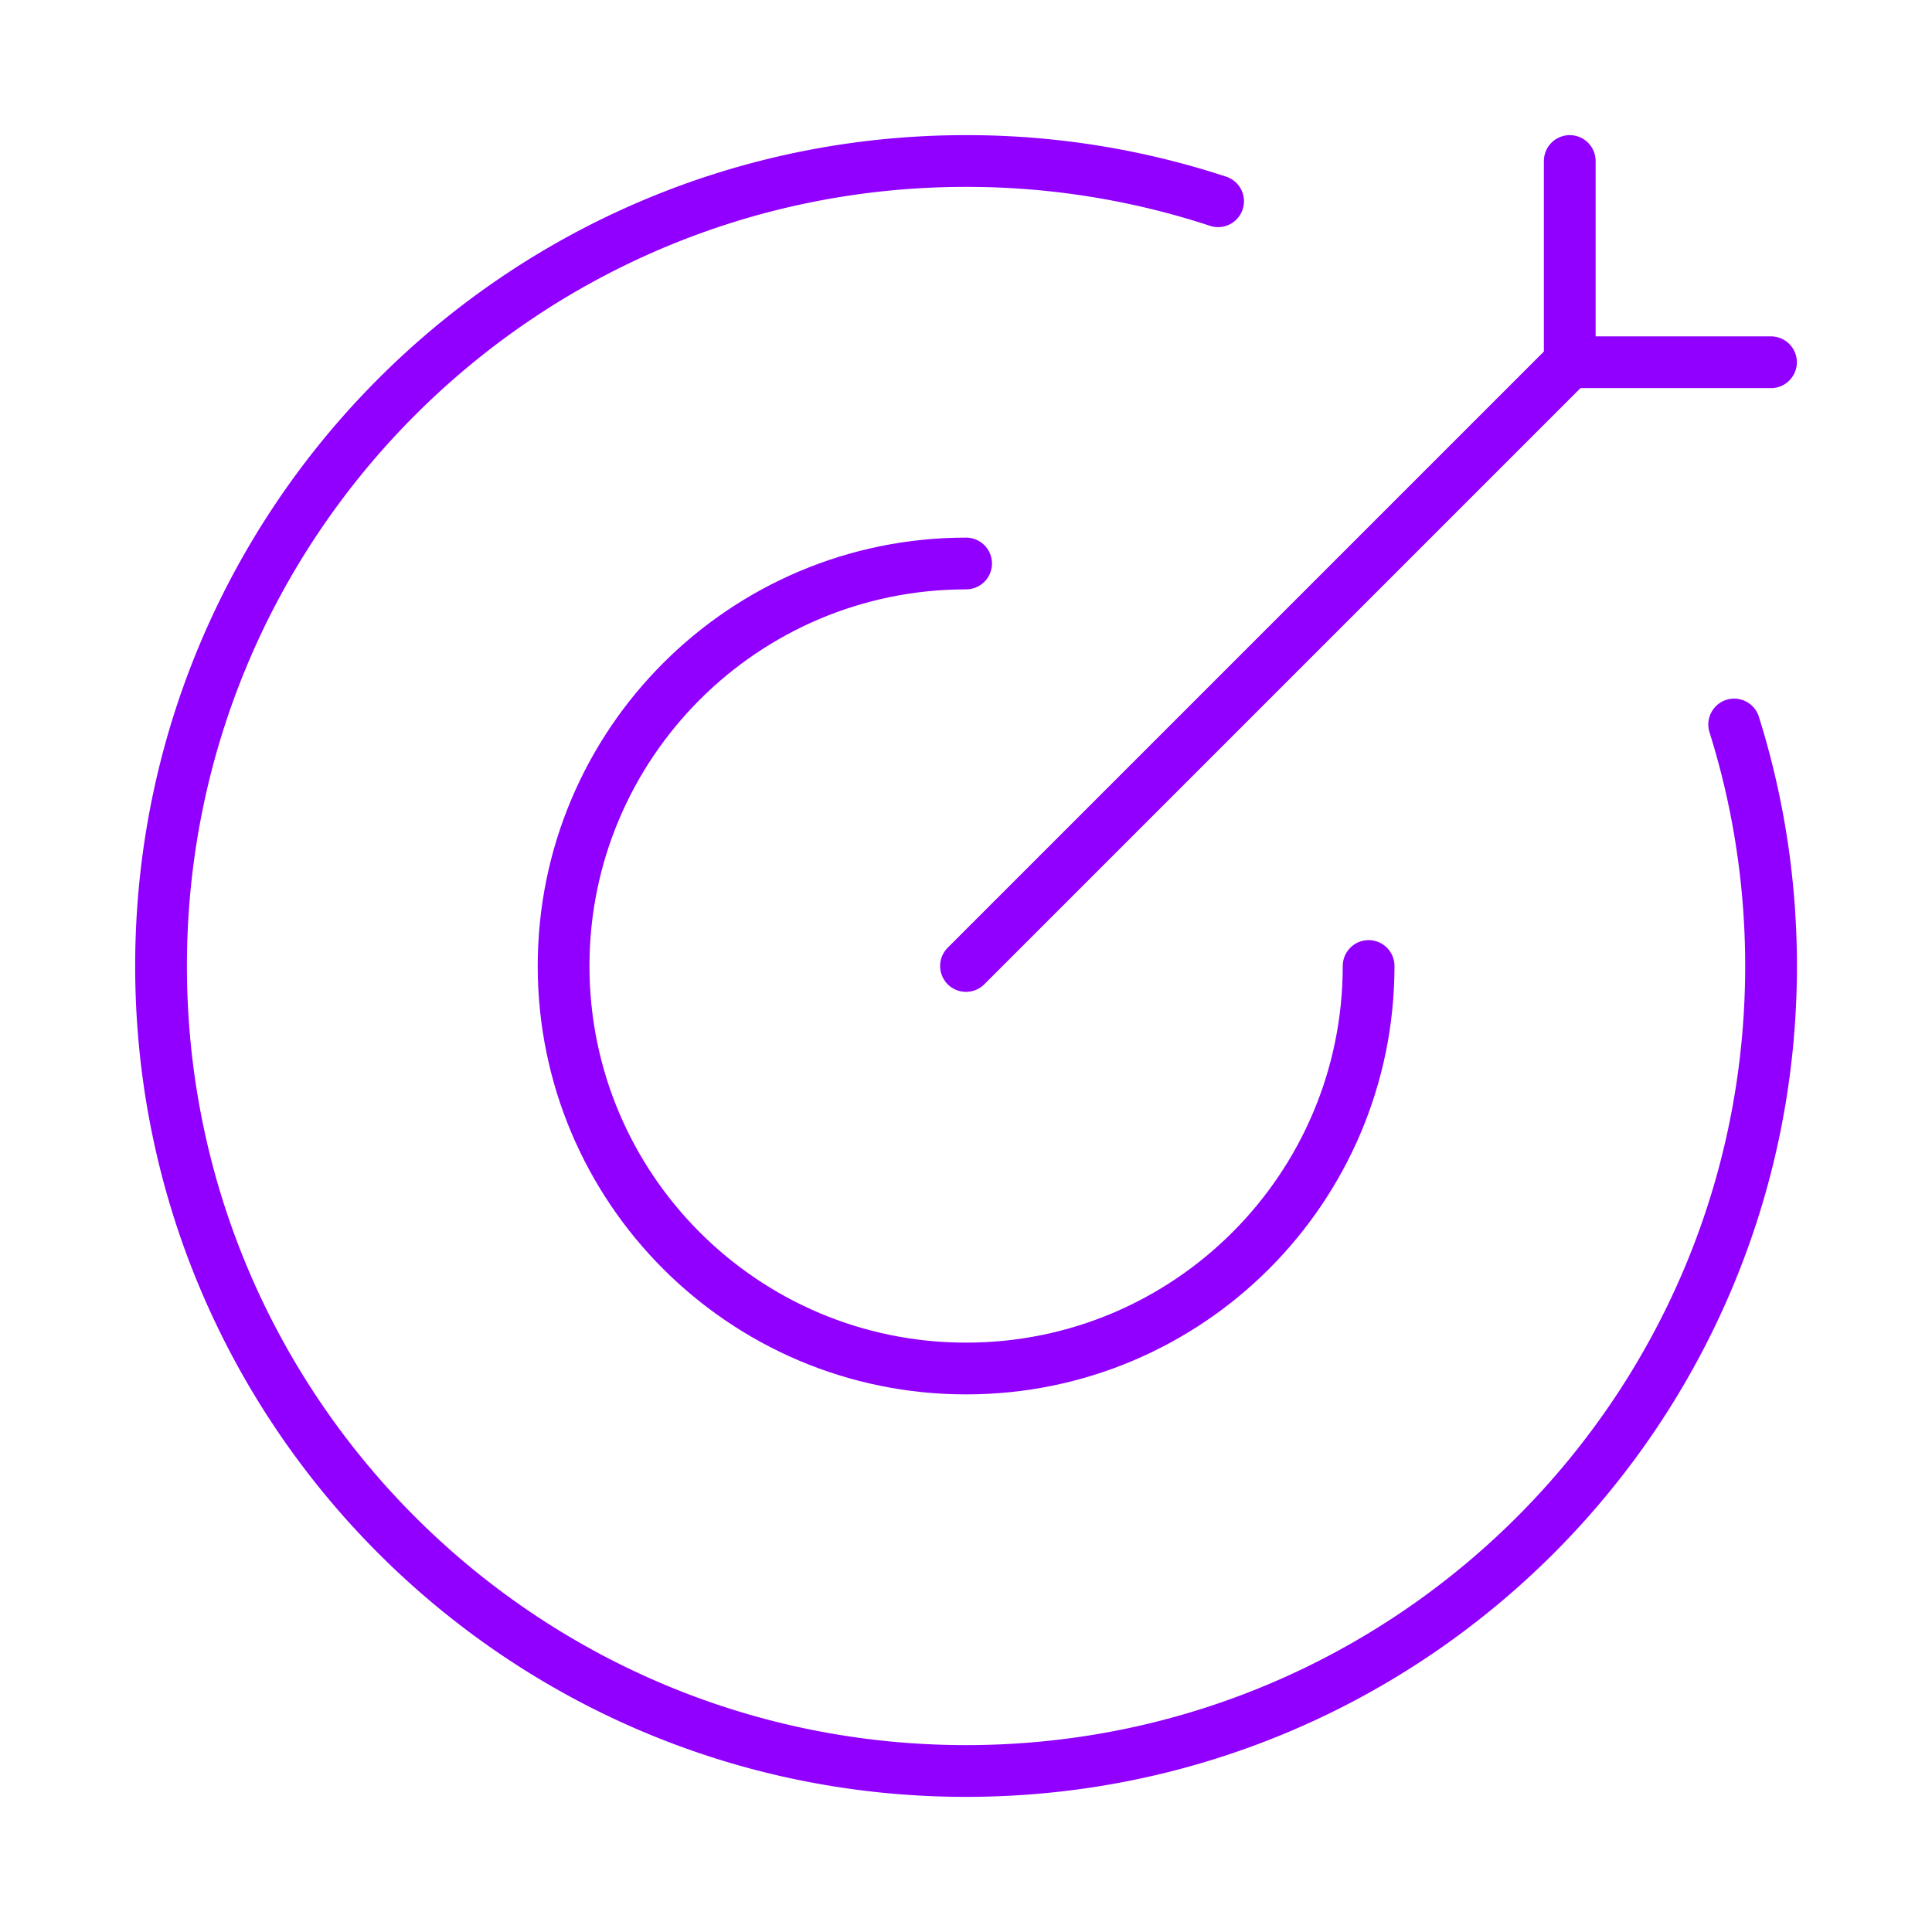 <svg xmlns="http://www.w3.org/2000/svg" width="56" height="56" fill="none"><path stroke="#9100FF" stroke-linecap="round" stroke-width="1.5" d="M35.307 5.833a23.313 23.313 0 0 0-7.306-1.166C15.115 4.667 4.668 15.113 4.668 28c0 12.887 10.447 23.333 23.333 23.333 12.887 0 23.334-10.446 23.334-23.333 0-2.439-.375-4.79-1.069-7"/><path stroke="#9100FF" stroke-linecap="round" stroke-linejoin="round" stroke-width="1.5" d="M39.67 28c0 6.443-5.224 11.667-11.667 11.667-6.444 0-11.667-5.224-11.667-11.667s5.223-11.667 11.667-11.667"/><path stroke="#9100FF" stroke-linecap="round" stroke-width="1.5" d="M45.5 10.5 28 28m17.5-17.5V4.667m0 5.833h5.833"/></svg>